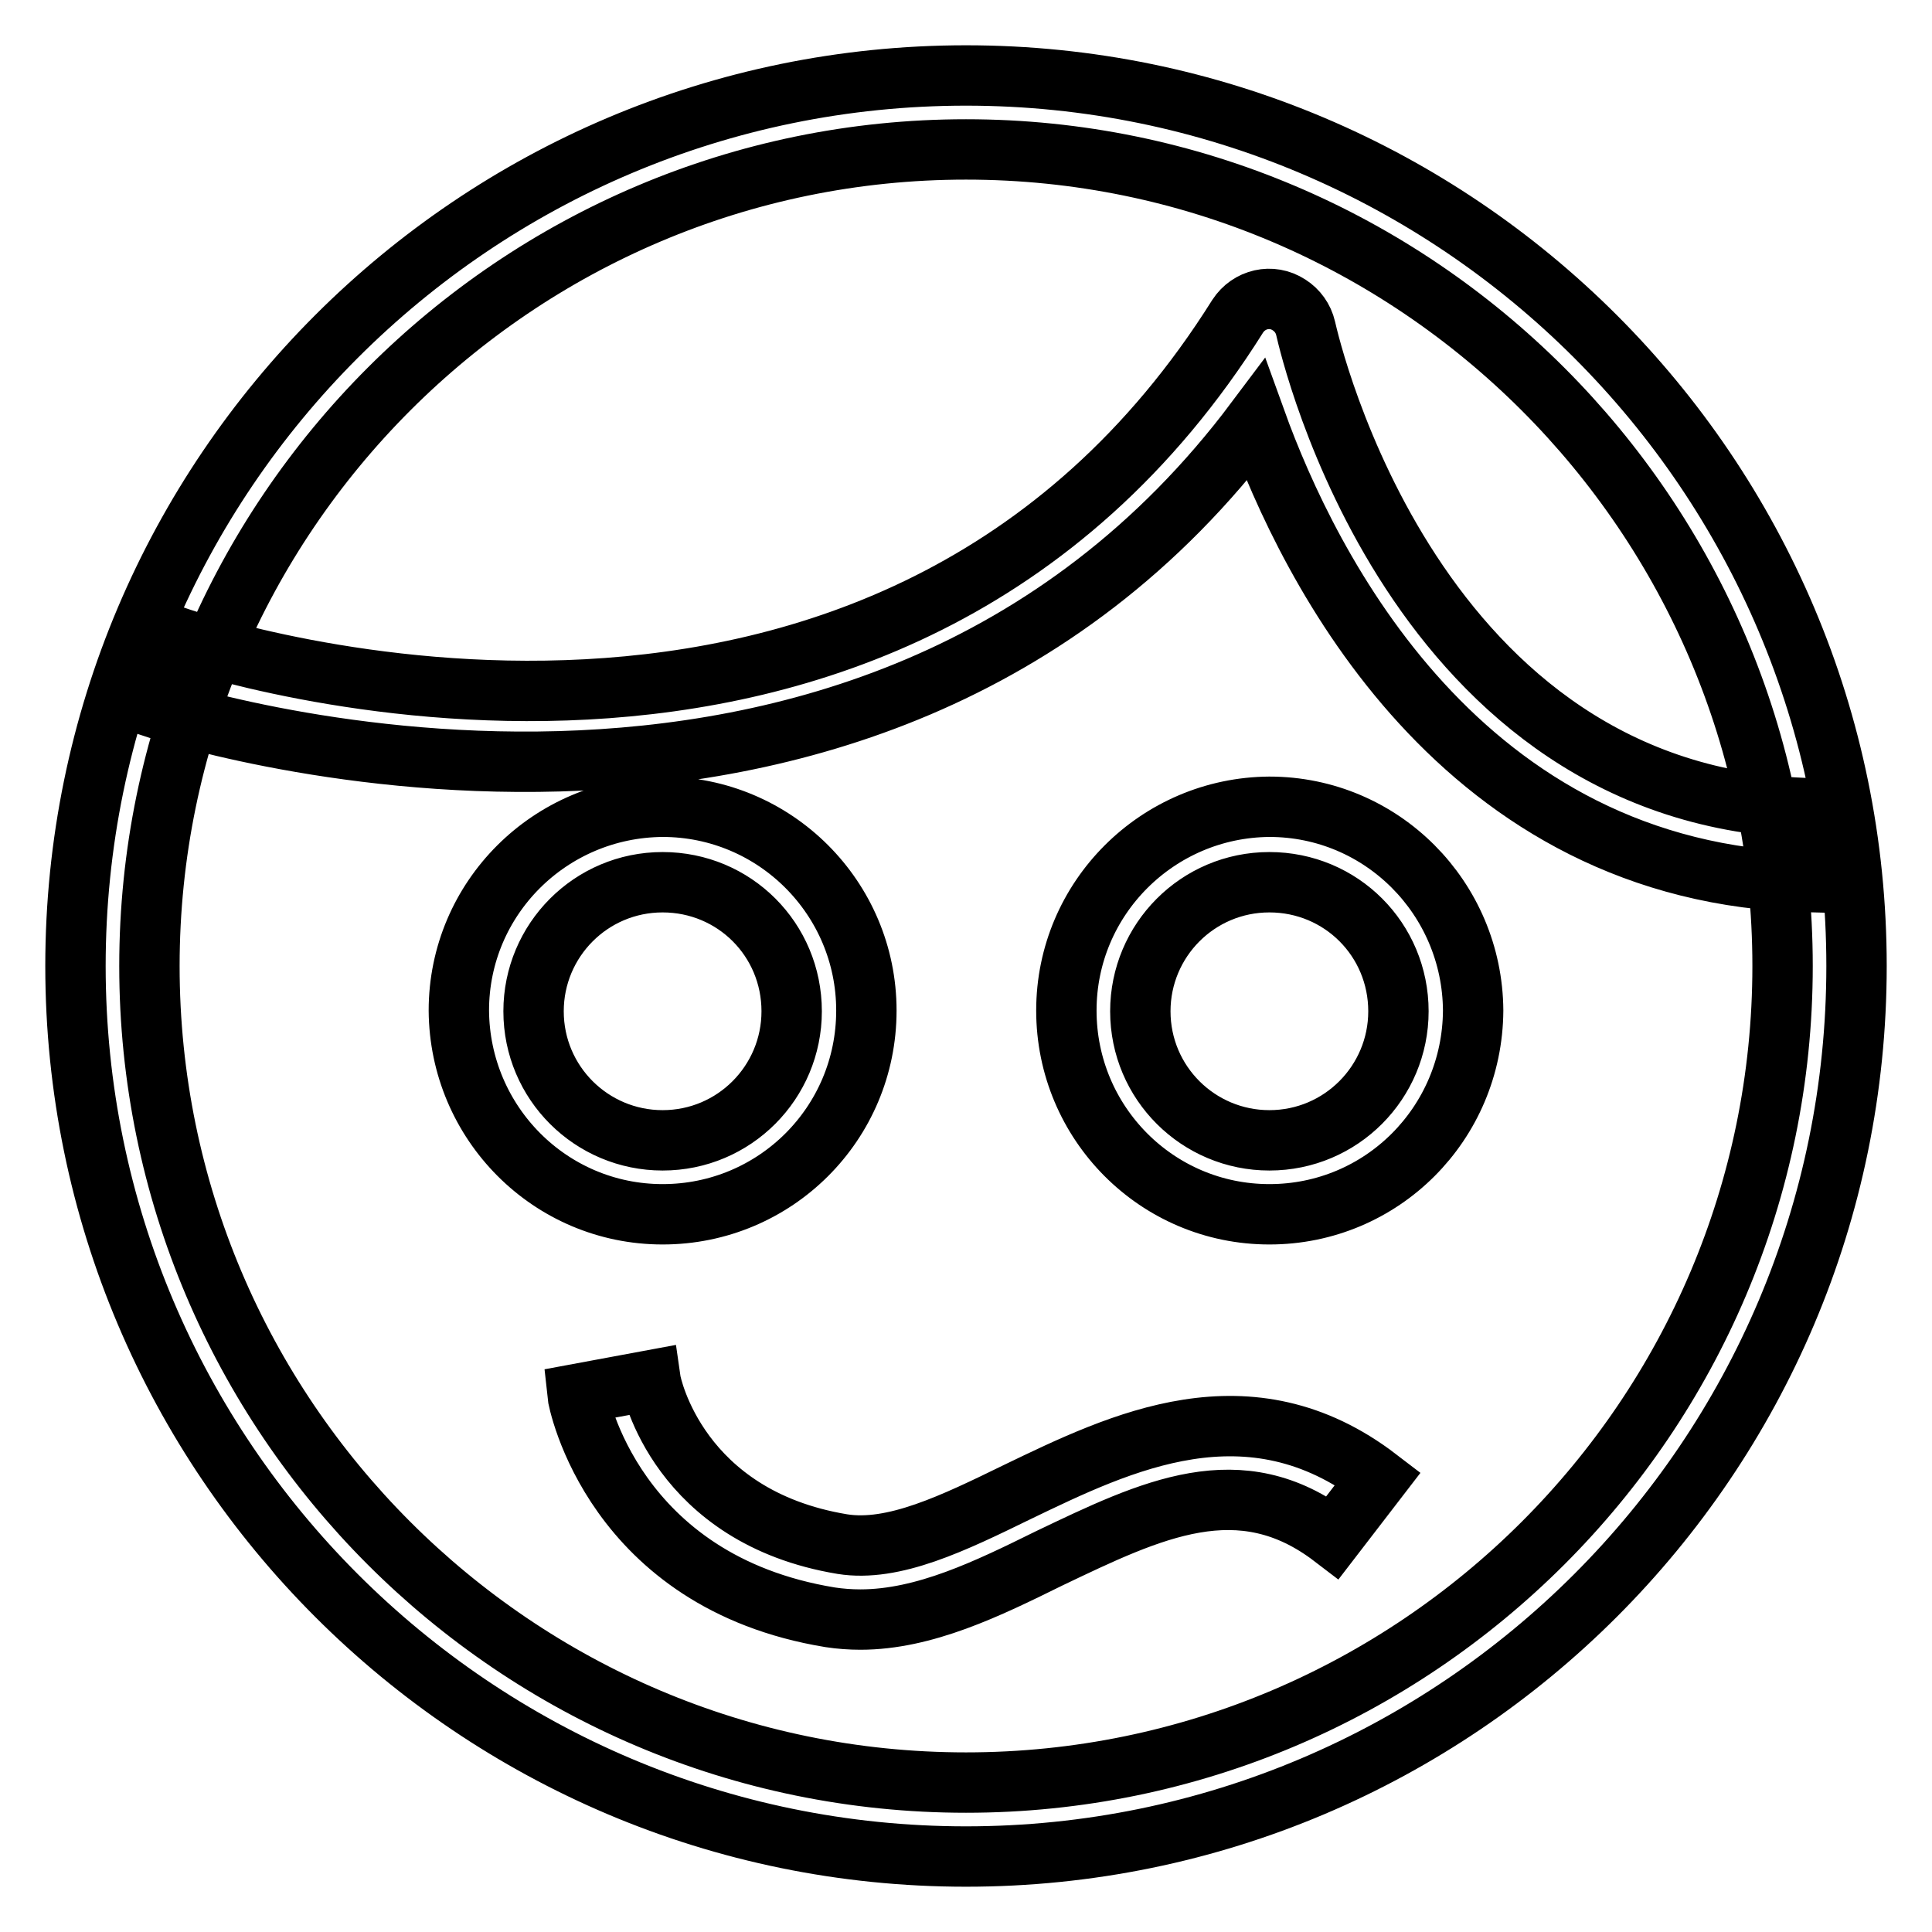 <?xml version="1.0" encoding="utf-8"?>
<!-- Svg Vector Icons : http://www.onlinewebfonts.com/icon -->
<!DOCTYPE svg PUBLIC "-//W3C//DTD SVG 1.1//EN" "http://www.w3.org/Graphics/SVG/1.1/DTD/svg11.dtd">
<svg version="1.1" xmlns="http://www.w3.org/2000/svg" xmlns:xlink="http://www.w3.org/1999/xlink" x="0px" y="0px" viewBox="0 0 256 256" enable-background="new 0 0 256 256" xml:space="preserve">
<g> <path stroke-width="8" fill-opacity="0" stroke="#000000"  d="M128,246c-65.1,0-118-52.9-118-118S62.9,10,128,10s118,52.9,118,118S193.1,246,128,246z M128,19.8 C68.4,19.8,19.8,68.4,19.8,128c0,59.6,48.5,108.2,108.2,108.2c59.6,0,108.2-48.5,108.2-108.2C236.2,68.4,187.6,19.8,128,19.8z  M114,214.6c-1.3,0-2.7-0.1-4-0.3c-28.7-4.7-33.4-28.6-33.5-29.6l9.7-1.8c0.1,0.7,3.7,18.1,25.4,21.7c6.8,1.1,14.8-2.8,23.2-6.9 c13.7-6.6,30.7-14.9,47.8-1.8l-6,7.8c-12.3-9.4-24-3.7-37.6,2.8C130.9,210.5,122.5,214.6,114,214.6L114,214.6z M87.8,160.9 c-14.9,0-26.9-12.1-27-27c0-14.9,12.1-26.9,27-27c14.9,0,27,12.1,27,27C114.8,148.9,102.7,160.9,87.8,160.9z M87.8,116.9 c-9.5,0-17.1,7.7-17.1,17.1c0,9.5,7.7,17.1,17.1,17.1c9.5,0,17.1-7.7,17.1-17.1C104.9,124.5,97.3,116.9,87.8,116.9z M168.2,160.9 c-14.9,0-26.9-12.1-26.9-27c0-14.9,12.1-26.9,26.9-27c14.9,0,26.9,12.1,27,27C195.1,148.9,183.1,160.9,168.2,160.9z M168.2,116.9 c-9.5,0-17.1,7.7-17.1,17.1c0,9.5,7.7,17.1,17.1,17.1c9.5,0,17.1-7.7,17.1-17.1C185.3,124.5,177.7,116.9,168.2,116.9z M239.8,116.9 c-46.3-1-66.4-41.8-73.4-61.2c-52.1,69.5-145.3,38.3-146.2,38l3.2-9.3c3.8,1.3,94.2,31.4,140.6-42.5c1.5-2.3,4.5-3,6.8-1.5 c1.1,0.7,1.9,1.8,2.2,3.1c0.6,2.6,14.3,62.4,67.1,63.6L239.8,116.9L239.8,116.9z"/></g>
</svg>